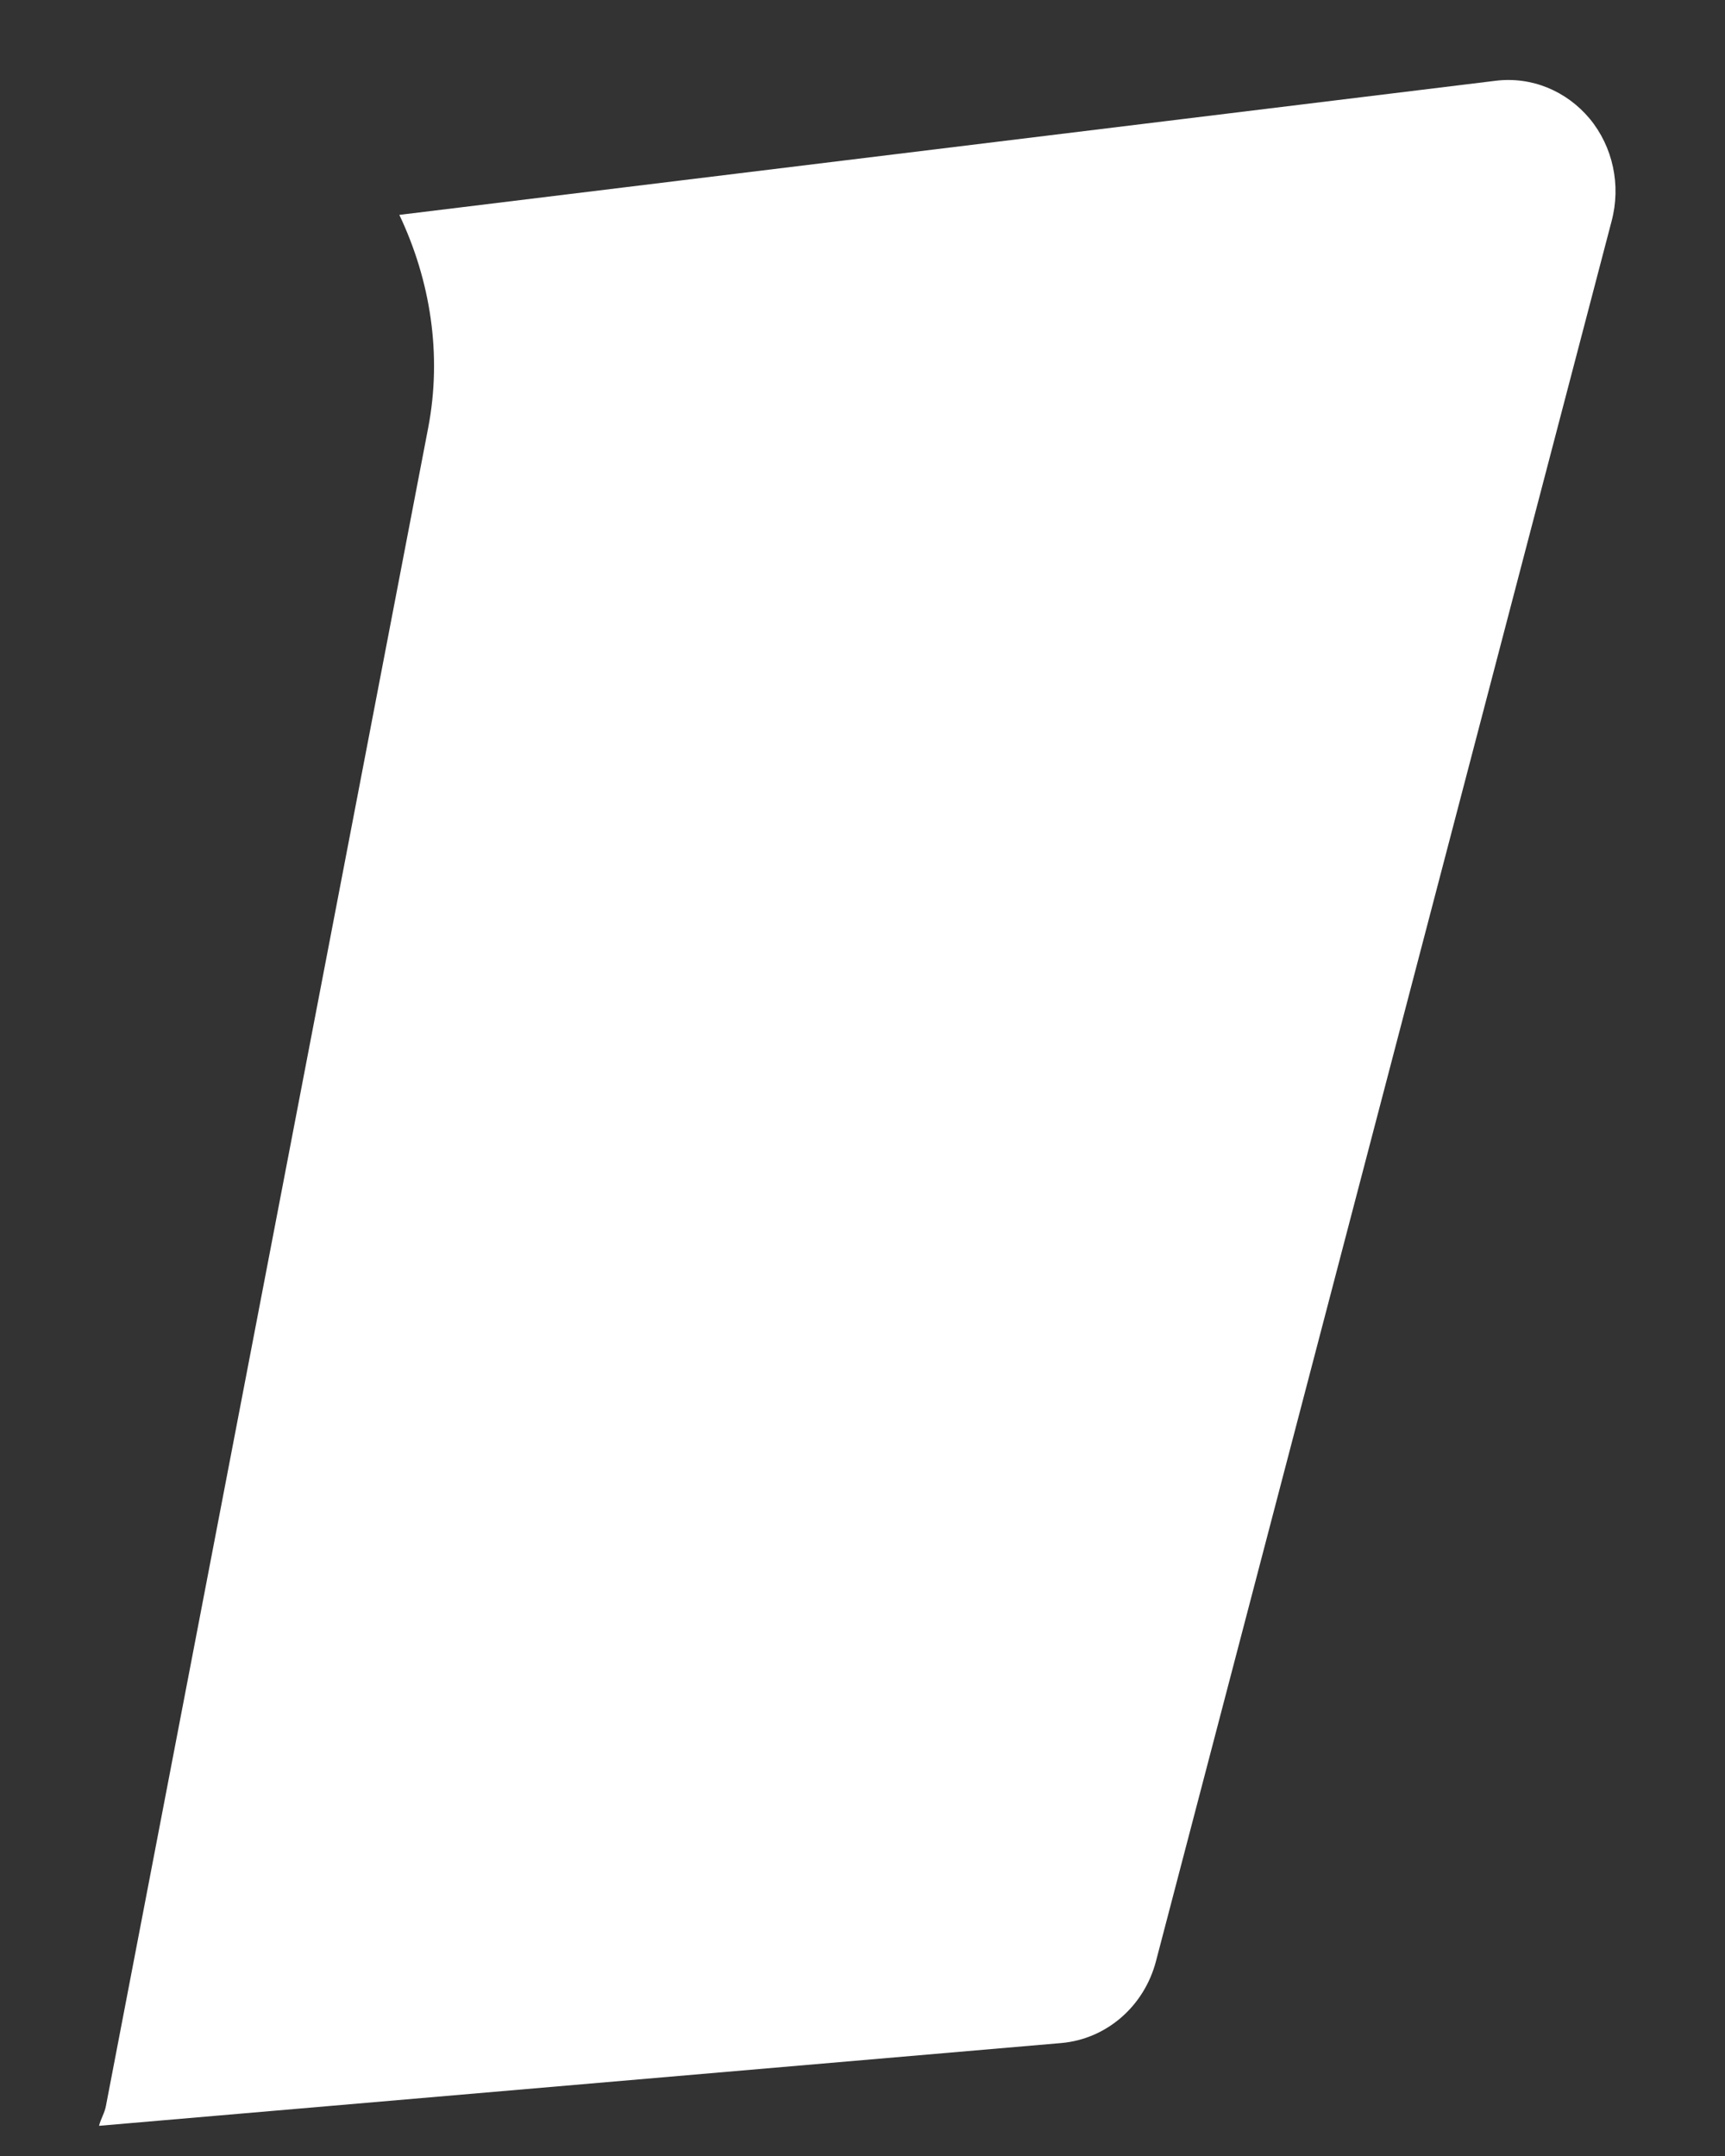 <?xml version="1.0" encoding="UTF-8" standalone="no"?><svg width='12' height='15' viewBox='0 0 12 15' fill='none' xmlns='http://www.w3.org/2000/svg'>
<rect x="0" y="0" width="12" height="15" fill="#333333" stroke="none"/>
<path d='M11.059 0.826C10.897 0.632 10.654 0.531 10.404 0.562L2.778 1.495C2.994 1.95 3.077 2.468 2.978 2.98L0.737 14.651C0.728 14.701 0.701 14.741 0.689 14.79L7.384 14.214C7.697 14.186 7.96 13.959 8.042 13.643L11.211 1.539C11.278 1.288 11.22 1.021 11.059 0.826Z' fill='white'/>
</svg>

